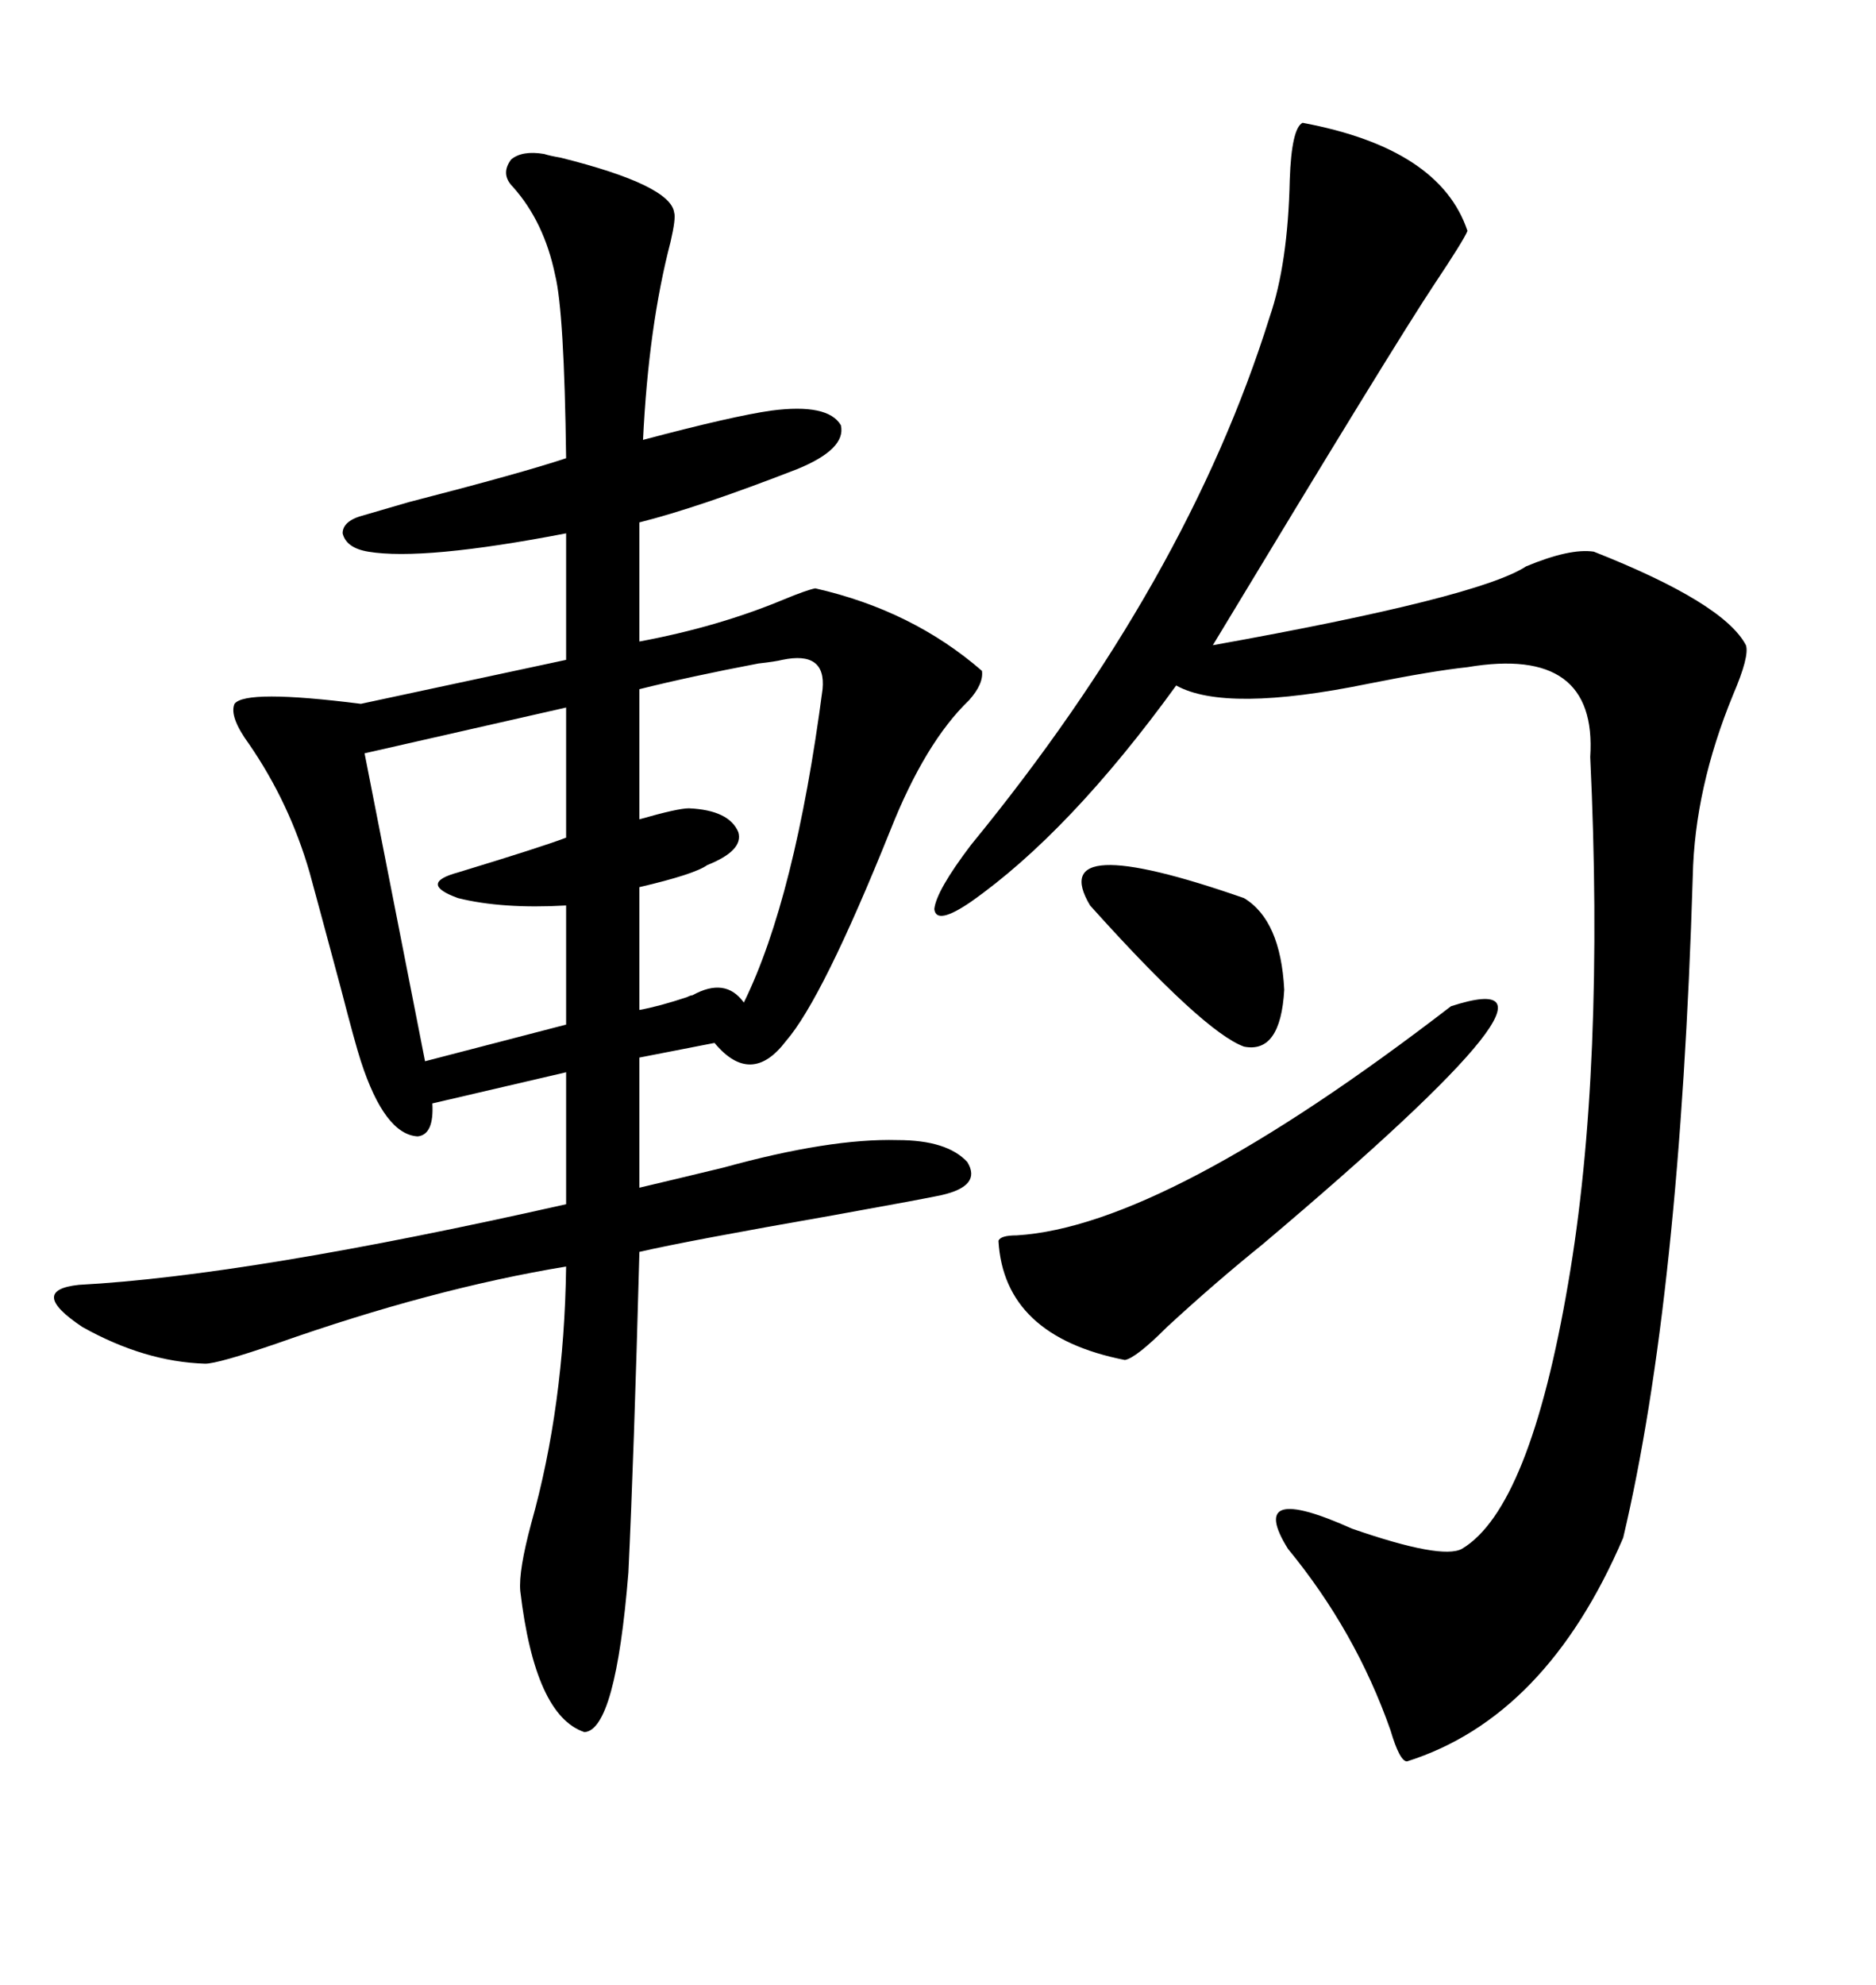 <svg xmlns="http://www.w3.org/2000/svg" xmlns:xlink="http://www.w3.org/1999/xlink" width="300" height="317.285"><path d="M87.01 24.61L87.01 24.61Q87.89 24.90 89.65 25.20L89.65 25.20Q107.23 29.59 107.81 33.98L107.81 33.98Q108.11 34.86 107.23 38.67L107.23 38.67Q103.71 52.15 102.83 70.31L102.83 70.31Q117.19 66.50 123.34 65.63L123.34 65.63Q132.42 64.45 134.47 67.97L134.47 67.97Q135.35 71.78 127.44 75L127.44 75Q111.62 81.15 102.25 83.50L102.25 83.50L102.25 102.54Q114.84 100.20 125.39 95.80L125.39 95.80Q128.91 94.34 130.37 94.04L130.37 94.04Q145.90 97.56 157.03 107.23L157.03 107.23Q157.32 109.28 154.98 111.91L154.98 111.91Q147.95 118.65 142.38 132.71L142.38 132.71Q131.54 159.67 125.68 166.41L125.68 166.41Q120.12 173.73 114.26 166.70L114.26 166.70L102.25 169.04L102.25 189.84Q107.23 188.67 115.72 186.62L115.72 186.62Q132.71 181.93 143.55 182.23L143.55 182.23Q151.46 182.23 154.69 185.74L154.69 185.74Q157.03 189.55 150.59 191.02L150.59 191.02Q147.95 191.60 133.30 194.24L133.30 194.24Q109.86 198.34 102.25 200.10L102.25 200.10Q101.37 232.91 100.49 251.37L100.49 251.37Q98.44 276.56 93.46 276.86L93.46 276.86Q85.55 274.22 83.20 254.30L83.20 254.30Q82.91 251.07 84.96 243.46L84.96 243.46Q90.23 224.71 90.53 202.44L90.53 202.44Q69.14 205.96 44.24 214.75L44.24 214.75Q34.86 217.97 32.81 217.97L32.81 217.97Q23.14 217.68 13.18 212.11L13.18 212.11Q4.39 206.25 12.60 205.37L12.60 205.37Q39.84 203.91 90.53 192.48L90.53 192.48L90.53 171.39L69.14 176.37Q69.43 181.35 66.80 181.64L66.80 181.64Q61.52 181.35 57.71 169.63L57.71 169.63Q56.84 166.99 54.49 157.91L54.49 157.91Q51.27 145.90 49.51 139.45L49.51 139.45Q46.29 128.32 39.84 118.95L39.84 118.95Q36.62 114.55 37.50 112.50L37.50 112.50Q39.26 110.16 57.71 112.50L57.71 112.50L90.53 105.47L90.53 85.25Q67.68 89.65 58.89 88.18L58.89 88.18Q55.37 87.60 54.79 85.25L54.79 85.25Q54.79 83.20 58.30 82.32L58.30 82.32Q60.35 81.74 65.33 80.27L65.33 80.27Q83.50 75.59 90.53 73.24L90.53 73.24Q90.23 49.80 88.77 43.95L88.77 43.95Q87.01 35.45 82.03 29.88L82.03 29.88Q79.98 27.83 81.74 25.49L81.74 25.49Q83.50 24.02 87.01 24.61ZM208.30 19.63L208.30 19.63Q230.27 23.73 234.67 36.91L234.67 36.91Q234.08 38.38 229.39 45.41L229.39 45.41Q222.95 55.08 193.95 103.13L193.95 103.13Q236.43 95.51 244.04 90.53L244.04 90.53Q251.07 87.60 254.88 88.18L254.88 88.18Q275.68 96.39 279.20 103.13L279.20 103.13Q279.79 104.88 277.15 111.04L277.15 111.04Q271.00 125.98 270.70 140.04L270.70 140.04Q268.65 207.42 259.57 245.80L259.57 245.80Q247.27 274.51 225 281.54L225 281.54Q223.83 281.54 222.36 276.56L222.36 276.56Q216.80 260.74 205.96 247.56L205.96 247.56Q199.22 236.72 216.21 244.34L216.21 244.34Q230.57 249.32 233.79 247.56L233.79 247.56Q244.63 241.11 250.78 205.08L250.78 205.08Q253.71 188.09 254.59 166.99L254.59 166.99Q255.47 145.61 254.30 121.00L254.30 121.00Q255.47 103.13 234.67 106.64L234.67 106.64Q229.10 107.23 218.85 109.28L218.85 109.28Q196.00 113.96 188.09 109.57L188.09 109.57Q171.09 133.01 155.27 144.14L155.27 144.14Q149.71 147.95 149.41 145.31L149.41 145.31Q149.71 142.38 155.27 135.06L155.27 135.06Q189.84 92.87 203.03 50.68L203.03 50.68Q205.96 42.19 206.25 28.71L206.25 28.71Q206.54 20.51 208.30 19.63ZM232.03 160.84L232.03 160.84Q256.35 152.93 201.86 198.93L201.86 198.93Q194.24 205.08 186.62 212.11L186.62 212.11Q181.64 217.09 179.88 217.38L179.88 217.38Q160.55 213.57 159.67 198.34L159.67 198.34Q159.96 197.46 162.60 197.46L162.60 197.46Q186.33 196.00 232.03 160.84ZM90.53 133.89L90.53 113.09L58.30 120.41L67.97 169.63L90.53 163.77L90.53 144.73Q80.27 145.31 73.24 143.55L73.24 143.55Q66.80 141.21 73.24 139.45L73.24 139.45Q86.72 135.35 90.53 133.89L90.53 133.89ZM125.10 105.47L125.10 105.47Q123.93 105.76 121.29 106.05L121.29 106.05Q110.45 108.11 102.25 110.16L102.25 110.16L102.25 130.96Q108.40 129.20 110.16 129.20L110.16 129.20Q116.60 129.49 118.07 133.01L118.07 133.01Q118.95 135.94 113.09 138.28L113.09 138.28Q111.04 139.75 102.25 141.80L102.25 141.80L102.25 161.43Q105.47 160.84 109.86 159.38L109.86 159.38Q110.45 159.08 110.74 159.08L110.74 159.08Q116.02 156.15 118.95 160.25L118.95 160.25Q127.15 143.55 131.54 110.16L131.54 110.16Q132.13 104.00 125.10 105.47ZM174.32 144.73L174.32 144.73Q166.99 132.42 198.93 143.55L198.93 143.55Q204.79 147.07 205.37 158.20L205.37 158.20Q204.79 168.46 198.93 167.29L198.93 167.29Q192.48 164.94 174.32 144.73Z"/></svg>